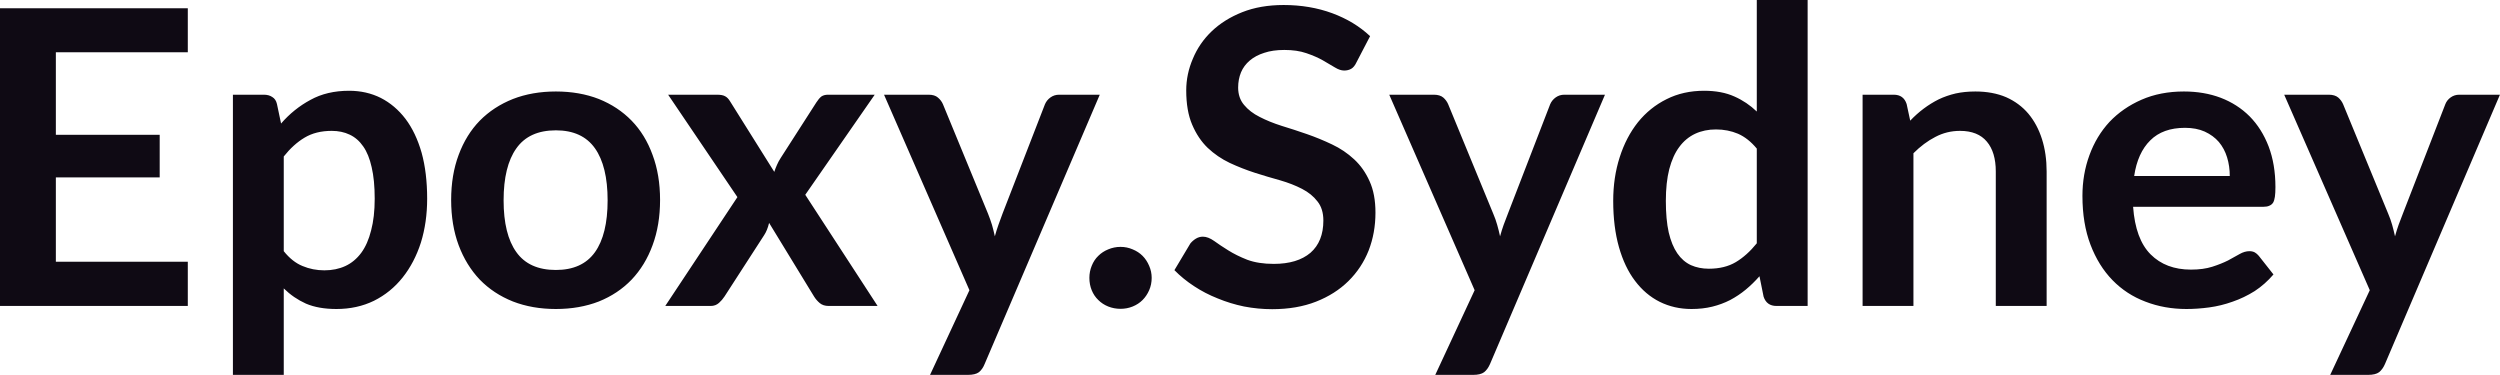 <svg fill="#0F0A14" viewBox="0 0 139.644 20.941" height="100%" width="100%" xmlns="http://www.w3.org/2000/svg"><path preserveAspectRatio="none" d="M0 0.46L10.49 0.46L10.49 2.92L3.12 2.92L3.12 7.53L8.92 7.53L8.92 9.91L3.12 9.91L3.12 14.62L10.49 14.62L10.49 17.09L0 17.09L0 0.46ZM15.85 20.94L13.01 20.94L13.01 5.29L14.74 5.29Q15.02 5.29 15.21 5.42Q15.41 5.54 15.47 5.81L15.47 5.81L15.70 6.90Q16.41 6.08 17.34 5.58Q18.26 5.07 19.50 5.07L19.50 5.07Q20.47 5.07 21.27 5.47Q22.07 5.88 22.65 6.64Q23.23 7.41 23.55 8.53Q23.86 9.65 23.86 11.10L23.86 11.10Q23.86 12.42 23.51 13.55Q23.15 14.67 22.49 15.50Q21.83 16.33 20.89 16.80Q19.95 17.26 18.79 17.26L18.79 17.26Q17.79 17.26 17.09 16.96Q16.40 16.65 15.85 16.11L15.85 16.11L15.85 20.94ZM18.53 7.31L18.53 7.31Q17.64 7.31 17.01 7.69Q16.39 8.06 15.85 8.74L15.85 8.74L15.85 14.03Q16.33 14.63 16.90 14.86Q17.47 15.10 18.12 15.10L18.12 15.10Q18.77 15.10 19.29 14.86Q19.81 14.62 20.18 14.12Q20.54 13.63 20.73 12.87Q20.93 12.12 20.93 11.10L20.93 11.10Q20.93 10.06 20.76 9.34Q20.60 8.62 20.29 8.18Q19.98 7.73 19.53 7.52Q19.09 7.31 18.53 7.31ZM31.05 5.11L31.05 5.11Q32.37 5.11 33.45 5.53Q34.52 5.96 35.28 6.74Q36.04 7.52 36.45 8.65Q36.87 9.77 36.87 11.17L36.87 11.17Q36.87 12.57 36.45 13.70Q36.04 14.82 35.28 15.62Q34.52 16.41 33.45 16.84Q32.37 17.26 31.05 17.26L31.05 17.26Q29.73 17.26 28.65 16.84Q27.57 16.41 26.80 15.62Q26.04 14.82 25.62 13.70Q25.20 12.57 25.20 11.17L25.20 11.17Q25.20 9.77 25.62 8.65Q26.04 7.52 26.80 6.74Q27.57 5.96 28.65 5.53Q29.73 5.11 31.05 5.11ZM31.05 15.08L31.05 15.08Q32.52 15.08 33.23 14.09Q33.94 13.10 33.94 11.19L33.94 11.19Q33.94 9.28 33.23 8.28Q32.52 7.28 31.05 7.28L31.05 7.28Q29.55 7.28 28.84 8.29Q28.13 9.29 28.13 11.19L28.13 11.19Q28.13 13.09 28.84 14.08Q29.55 15.08 31.05 15.08ZM37.16 17.09L41.19 11.01L37.32 5.29L40.05 5.29Q40.36 5.29 40.51 5.38Q40.66 5.46 40.78 5.66L40.78 5.66L43.25 9.60Q43.31 9.41 43.40 9.21Q43.48 9.02 43.61 8.82L43.61 8.82L45.60 5.72Q45.74 5.50 45.88 5.39Q46.03 5.29 46.25 5.29L46.25 5.29L48.86 5.29L44.98 10.88L49.02 17.09L46.29 17.09Q45.98 17.09 45.79 16.93Q45.60 16.77 45.47 16.56L45.47 16.56L42.96 12.45Q42.86 12.87 42.68 13.14L42.68 13.14L40.47 16.56Q40.34 16.76 40.16 16.92Q39.97 17.09 39.70 17.09L39.70 17.09L37.16 17.09ZM61.43 5.29L55.00 20.33Q54.88 20.63 54.68 20.79Q54.48 20.94 54.06 20.94L54.06 20.94L51.95 20.94L54.15 16.21L49.38 5.29L51.87 5.29Q52.21 5.29 52.39 5.45Q52.58 5.61 52.67 5.82L52.67 5.82L55.19 11.94Q55.31 12.24 55.41 12.56Q55.50 12.88 55.57 13.20L55.57 13.20Q55.66 12.87 55.77 12.56Q55.88 12.25 56.00 11.93L56.00 11.93L58.37 5.82Q58.47 5.59 58.68 5.44Q58.89 5.29 59.16 5.29L59.16 5.29L61.43 5.29ZM60.85 15.52L60.85 15.52Q60.85 15.17 60.98 14.85Q61.11 14.52 61.35 14.29Q61.58 14.06 61.90 13.93Q62.23 13.79 62.59 13.79L62.59 13.79Q62.95 13.79 63.27 13.93Q63.59 14.06 63.82 14.29Q64.05 14.52 64.19 14.85Q64.33 15.17 64.33 15.52L64.33 15.52Q64.33 15.89 64.19 16.21Q64.05 16.53 63.82 16.76Q63.59 16.99 63.27 17.12Q62.95 17.25 62.59 17.25L62.59 17.25Q62.23 17.25 61.90 17.12Q61.58 16.99 61.35 16.76Q61.11 16.53 60.98 16.21Q60.85 15.89 60.85 15.52ZM76.53 2.02L75.77 3.48Q75.65 3.74 75.48 3.84Q75.31 3.94 75.08 3.94L75.08 3.94Q74.85 3.94 74.57 3.77Q74.28 3.59 73.89 3.37Q73.50 3.15 72.97 2.97Q72.45 2.79 71.74 2.79L71.74 2.79Q71.09 2.79 70.62 2.95Q70.14 3.10 69.81 3.38Q69.48 3.66 69.32 4.04Q69.16 4.43 69.16 4.89L69.16 4.89Q69.16 5.47 69.49 5.86Q69.82 6.26 70.36 6.53Q70.90 6.81 71.59 7.03Q72.28 7.24 73.00 7.49Q73.72 7.74 74.41 8.07Q75.09 8.39 75.64 8.90Q76.18 9.40 76.50 10.12Q76.83 10.84 76.83 11.88L76.83 11.88Q76.83 13.01 76.45 13.99Q76.06 14.97 75.32 15.70Q74.58 16.43 73.51 16.85Q72.44 17.27 71.06 17.27L71.06 17.27Q70.27 17.27 69.49 17.12Q68.72 16.96 68.02 16.67Q67.31 16.39 66.69 15.98Q66.08 15.58 65.60 15.09L65.60 15.09L66.49 13.60Q66.62 13.44 66.80 13.33Q66.98 13.22 67.19 13.22L67.19 13.22Q67.48 13.22 67.82 13.46Q68.15 13.70 68.60 13.98Q69.06 14.27 69.67 14.51Q70.29 14.74 71.15 14.74L71.15 14.74Q72.47 14.74 73.20 14.12Q73.92 13.49 73.92 12.32L73.92 12.32Q73.92 11.66 73.59 11.25Q73.27 10.83 72.73 10.55Q72.19 10.27 71.50 10.07Q70.81 9.88 70.09 9.65Q69.38 9.42 68.69 9.10Q68.00 8.77 67.46 8.26Q66.92 7.74 66.59 6.96Q66.26 6.19 66.26 5.05L66.26 5.05Q66.26 4.14 66.63 3.28Q66.99 2.41 67.68 1.75Q68.38 1.08 69.39 0.68Q70.40 0.28 71.70 0.28L71.70 0.28Q73.17 0.28 74.42 0.74Q75.66 1.20 76.53 2.02L76.53 2.02ZM89.65 5.29L83.23 20.33Q83.10 20.63 82.90 20.79Q82.70 20.94 82.28 20.94L82.28 20.94L80.17 20.94L82.37 16.21L77.60 5.29L80.09 5.29Q80.43 5.29 80.62 5.45Q80.80 5.61 80.89 5.82L80.89 5.82L83.41 11.94Q83.54 12.24 83.63 12.56Q83.72 12.88 83.79 13.20L83.79 13.20Q83.88 12.87 83.99 12.56Q84.10 12.25 84.23 11.93L84.23 11.93L86.59 5.82Q86.69 5.59 86.90 5.44Q87.11 5.29 87.38 5.29L87.38 5.29L89.65 5.29ZM100.97 17.09L99.23 17.09Q98.68 17.09 98.51 16.57L98.51 16.57L98.28 15.43Q97.91 15.85 97.51 16.18Q97.11 16.51 96.64 16.76Q96.17 17.00 95.64 17.13Q95.11 17.26 94.48 17.26L94.48 17.26Q93.52 17.26 92.71 16.86Q91.91 16.46 91.33 15.69Q90.75 14.93 90.43 13.80Q90.11 12.67 90.11 11.22L90.11 11.22Q90.11 9.91 90.47 8.79Q90.83 7.66 91.49 6.83Q92.16 6.00 93.09 5.54Q94.02 5.07 95.19 5.07L95.19 5.07Q96.17 5.07 96.88 5.39Q97.58 5.70 98.13 6.23L98.13 6.23L98.13 0L100.97 0L100.97 17.09ZM95.45 15.01L95.45 15.01Q96.34 15.01 96.96 14.64Q97.58 14.27 98.13 13.59L98.13 13.59L98.13 8.30Q97.65 7.72 97.08 7.47Q96.51 7.23 95.85 7.23L95.85 7.23Q95.21 7.23 94.69 7.47Q94.16 7.72 93.80 8.21Q93.44 8.69 93.24 9.45Q93.05 10.20 93.05 11.22L93.05 11.22Q93.05 12.26 93.21 12.98Q93.38 13.70 93.69 14.15Q94.00 14.60 94.45 14.81Q94.90 15.01 95.45 15.01ZM106.88 17.09L104.04 17.09L104.04 5.29L105.78 5.29Q106.33 5.29 106.50 5.81L106.50 5.81L106.70 6.74Q107.05 6.37 107.45 6.07Q107.85 5.77 108.29 5.55Q108.73 5.34 109.24 5.22Q109.74 5.11 110.34 5.11L110.34 5.11Q111.31 5.11 112.06 5.43Q112.80 5.76 113.30 6.35Q113.80 6.95 114.06 7.77Q114.32 8.59 114.32 9.58L114.32 9.58L114.32 17.09L111.48 17.09L111.48 9.58Q111.48 8.50 110.98 7.91Q110.48 7.31 109.48 7.31L109.48 7.31Q108.74 7.31 108.10 7.65Q107.46 7.98 106.88 8.56L106.88 8.56L106.88 17.09ZM121.99 5.11L121.99 5.11Q123.11 5.11 124.04 5.46Q124.98 5.82 125.66 6.50Q126.34 7.19 126.72 8.18Q127.10 9.18 127.10 10.45L127.10 10.45Q127.10 10.78 127.07 10.99Q127.04 11.20 126.97 11.32Q126.89 11.44 126.76 11.49Q126.64 11.55 126.44 11.55L126.44 11.55L119.15 11.55Q119.28 13.36 120.13 14.21Q120.98 15.06 122.38 15.06L122.38 15.06Q123.07 15.06 123.57 14.90Q124.07 14.74 124.45 14.55Q124.82 14.35 125.10 14.19Q125.38 14.03 125.65 14.03L125.65 14.03Q125.82 14.03 125.95 14.10Q126.07 14.17 126.17 14.29L126.17 14.29L126.99 15.33Q126.52 15.88 125.94 16.26Q125.35 16.63 124.71 16.85Q124.07 17.08 123.41 17.17Q122.75 17.26 122.13 17.26L122.13 17.26Q120.90 17.26 119.84 16.85Q118.78 16.45 118.00 15.65Q117.22 14.85 116.77 13.67Q116.32 12.49 116.32 10.94L116.32 10.94Q116.32 9.73 116.71 8.67Q117.10 7.60 117.83 6.81Q118.57 6.03 119.62 5.57Q120.67 5.11 121.99 5.11ZM122.05 7.14L122.05 7.14Q120.81 7.14 120.11 7.84Q119.40 8.54 119.21 9.83L119.21 9.83L124.55 9.83Q124.55 9.28 124.40 8.79Q124.25 8.30 123.94 7.93Q123.63 7.57 123.15 7.35Q122.68 7.14 122.05 7.14ZM139.64 5.29L133.22 20.33Q133.09 20.63 132.89 20.79Q132.69 20.94 132.27 20.94L132.27 20.94L130.16 20.94L132.37 16.21L127.59 5.29L130.08 5.29Q130.42 5.29 130.61 5.45Q130.79 5.61 130.88 5.82L130.88 5.82L133.40 11.94Q133.53 12.24 133.62 12.56Q133.71 12.88 133.78 13.20L133.78 13.20Q133.87 12.87 133.98 12.56Q134.09 12.25 134.22 11.93L134.22 11.93L136.59 5.82Q136.68 5.59 136.89 5.44Q137.10 5.29 137.37 5.29L137.37 5.29L139.64 5.29Z"></path></svg>